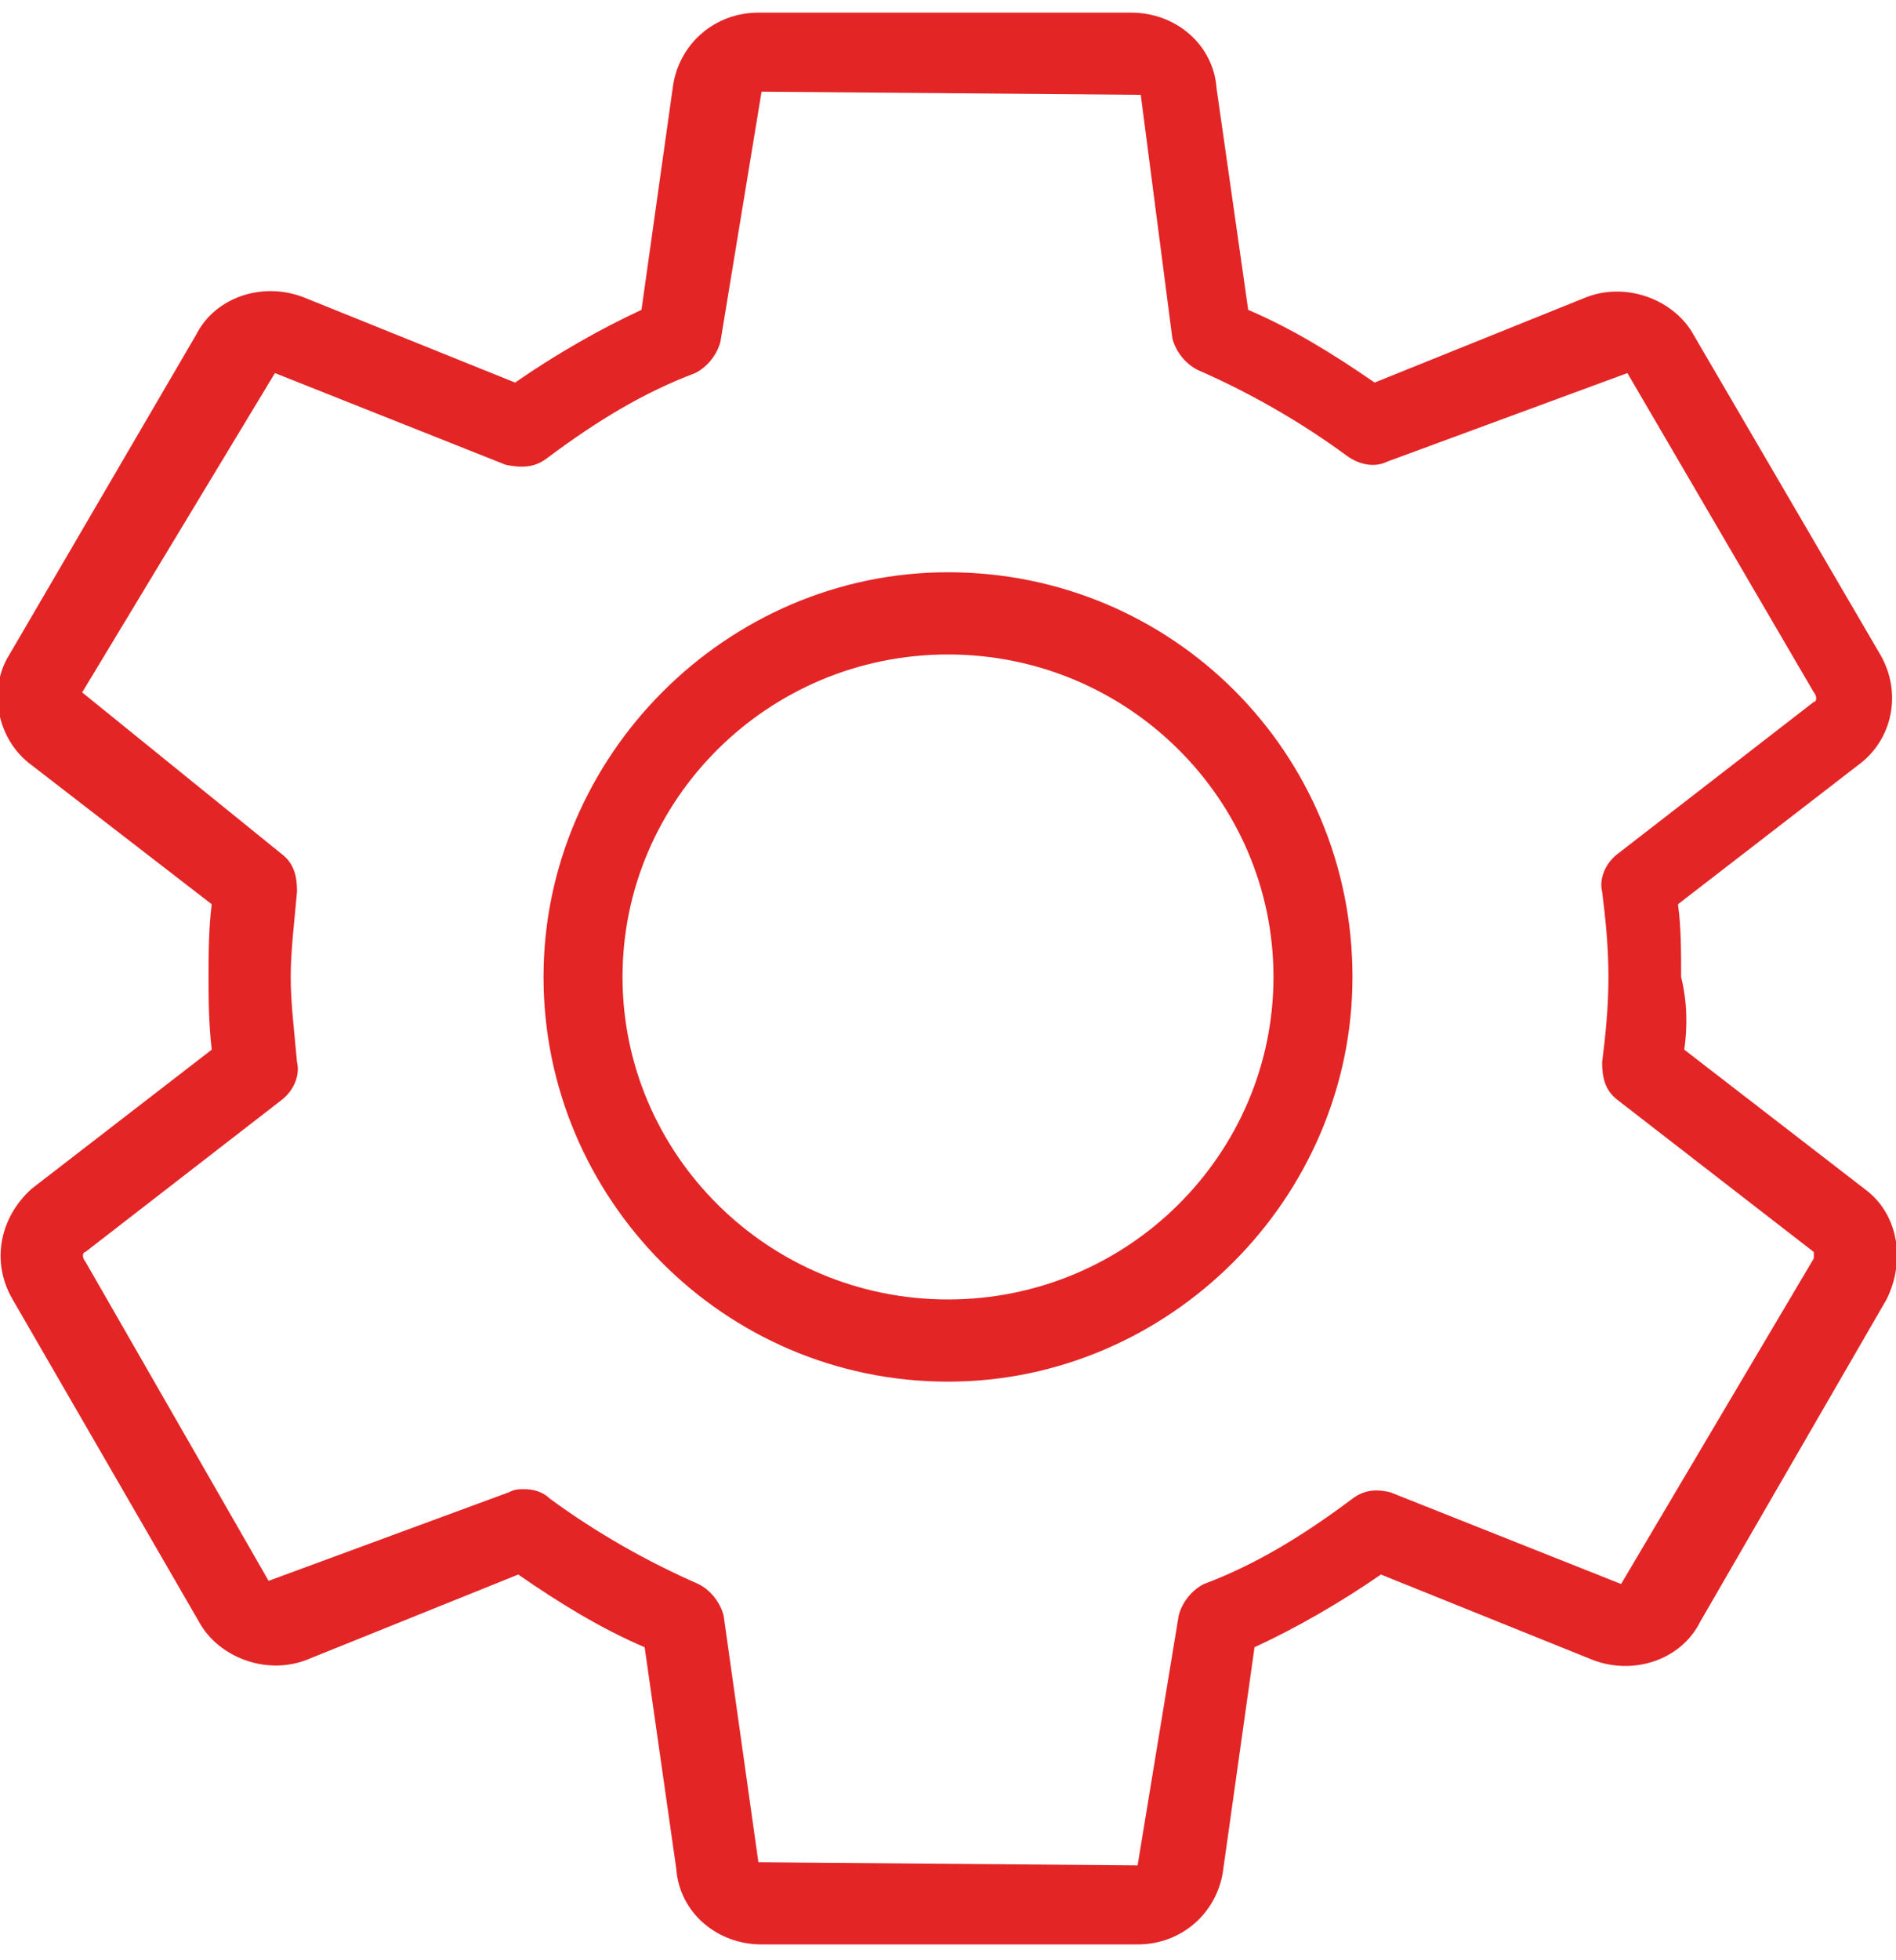 <?xml version="1.0" encoding="utf-8"?>
<!-- Generator: Adobe Illustrator 23.0.5, SVG Export Plug-In . SVG Version: 6.00 Build 0)  -->
<svg version="1.1" id="Layer_1" xmlns="http://www.w3.org/2000/svg" xmlns:xlink="http://www.w3.org/1999/xlink" x="0px" y="0px"
	 viewBox="0 0 60 62" style="enable-background:new 0 0 60 62;" xml:space="preserve">
<style type="text/css">
	.st0{fill-rule:evenodd;clip-rule:evenodd;fill:#E32526;}
</style>
<path class="st0" d="M53.3,33.2l5.7,4.4c1.1,0.8,1.3,2.3,0.7,3.5l-5.9,10.2c-0.6,1.2-2.1,1.7-3.4,1.2l-6.7-2.7
	c-1.3,0.9-2.7,1.7-4,2.3l-1,7.1c-0.2,1.3-1.3,2.3-2.7,2.3H24.1c-1.4,0-2.6-1-2.7-2.4l-1-7c-1.4-0.6-2.7-1.4-4-2.3l-6.7,2.7
	c-1.3,0.5-2.8-0.1-3.4-1.2L0.4,41.1C-0.3,39.9,0,38.5,1,37.6l5.7-4.4c-0.1-0.9-0.1-1.6-0.1-2.3c0-0.7,0-1.5,0.1-2.3L1,24.2
	c-1.1-0.8-1.4-2.4-0.7-3.5l5.9-10.1c0.6-1.2,2.1-1.7,3.4-1.2l6.7,2.7c1.3-0.9,2.7-1.7,4-2.3l1-7.1c0.2-1.3,1.3-2.3,2.7-2.3h11.8
	c1.4,0,2.6,1,2.7,2.4l1,7c1.4,0.6,2.7,1.4,4,2.3l6.7-2.7c1.3-0.5,2.8,0.1,3.4,1.2l5.9,10.1c0.7,1.2,0.4,2.7-0.7,3.5l-5.7,4.4
	c0.1,0.7,0.1,1.5,0.1,2.3C53.4,31.7,53.4,32.5,53.3,33.2z M51.3,50.1l6.1-10.3c0-0.1,0-0.2,0-0.2l-6.2-4.8c-0.4-0.3-0.5-0.7-0.5-1.2
	c0.1-0.8,0.2-1.7,0.2-2.7c0-1-0.1-1.9-0.2-2.7c-0.1-0.4,0.1-0.9,0.5-1.2l6.2-4.8c0.1,0,0.1-0.2,0-0.3l-5.9-10.1l-7.6,2.8
	c-0.4,0.2-0.9,0.1-1.3-0.2c-1.5-1.1-3.1-2-4.7-2.7c-0.4-0.2-0.7-0.6-0.8-1L36.1,3l-12-0.1l-1.3,7.9c-0.1,0.4-0.4,0.8-0.8,1
	c-1.6,0.6-3.1,1.5-4.7,2.7c-0.4,0.3-0.8,0.3-1.3,0.2l-7.3-2.9L2.6,21.9L8.9,27c0.4,0.3,0.5,0.7,0.5,1.2c-0.1,1.1-0.2,1.9-0.2,2.7
	c0,0.8,0.1,1.6,0.2,2.7c0.1,0.4-0.1,0.9-0.5,1.2l-6.2,4.8c-0.1,0-0.1,0.2,0,0.3L8.5,50l7.6-2.8c0.2-0.1,0.3-0.1,0.5-0.1
	c0.3,0,0.6,0.1,0.8,0.3c1.5,1.1,3.1,2,4.7,2.7c0.4,0.2,0.7,0.6,0.8,1l1.1,7.8l12,0.1l1.3-7.9c0.1-0.4,0.4-0.8,0.8-1
	c1.6-0.6,3.1-1.5,4.7-2.7c0.4-0.3,0.8-0.3,1.2-0.2L51.3,50.1z"/>
<path class="st0" d="M17.2,30.9c0-7,5.8-12.8,12.8-12.8c7.1,0,12.8,5.7,12.8,12.8c0,7-5.8,12.8-12.8,12.8
	C22.9,43.7,17.2,37.9,17.2,30.9z M19.7,30.9c0,5.6,4.6,10.2,10.3,10.2c5.7,0,10.3-4.6,10.3-10.2S35.7,20.7,30,20.7
	C24.3,20.7,19.7,25.3,19.7,30.9z"/>
</svg>
